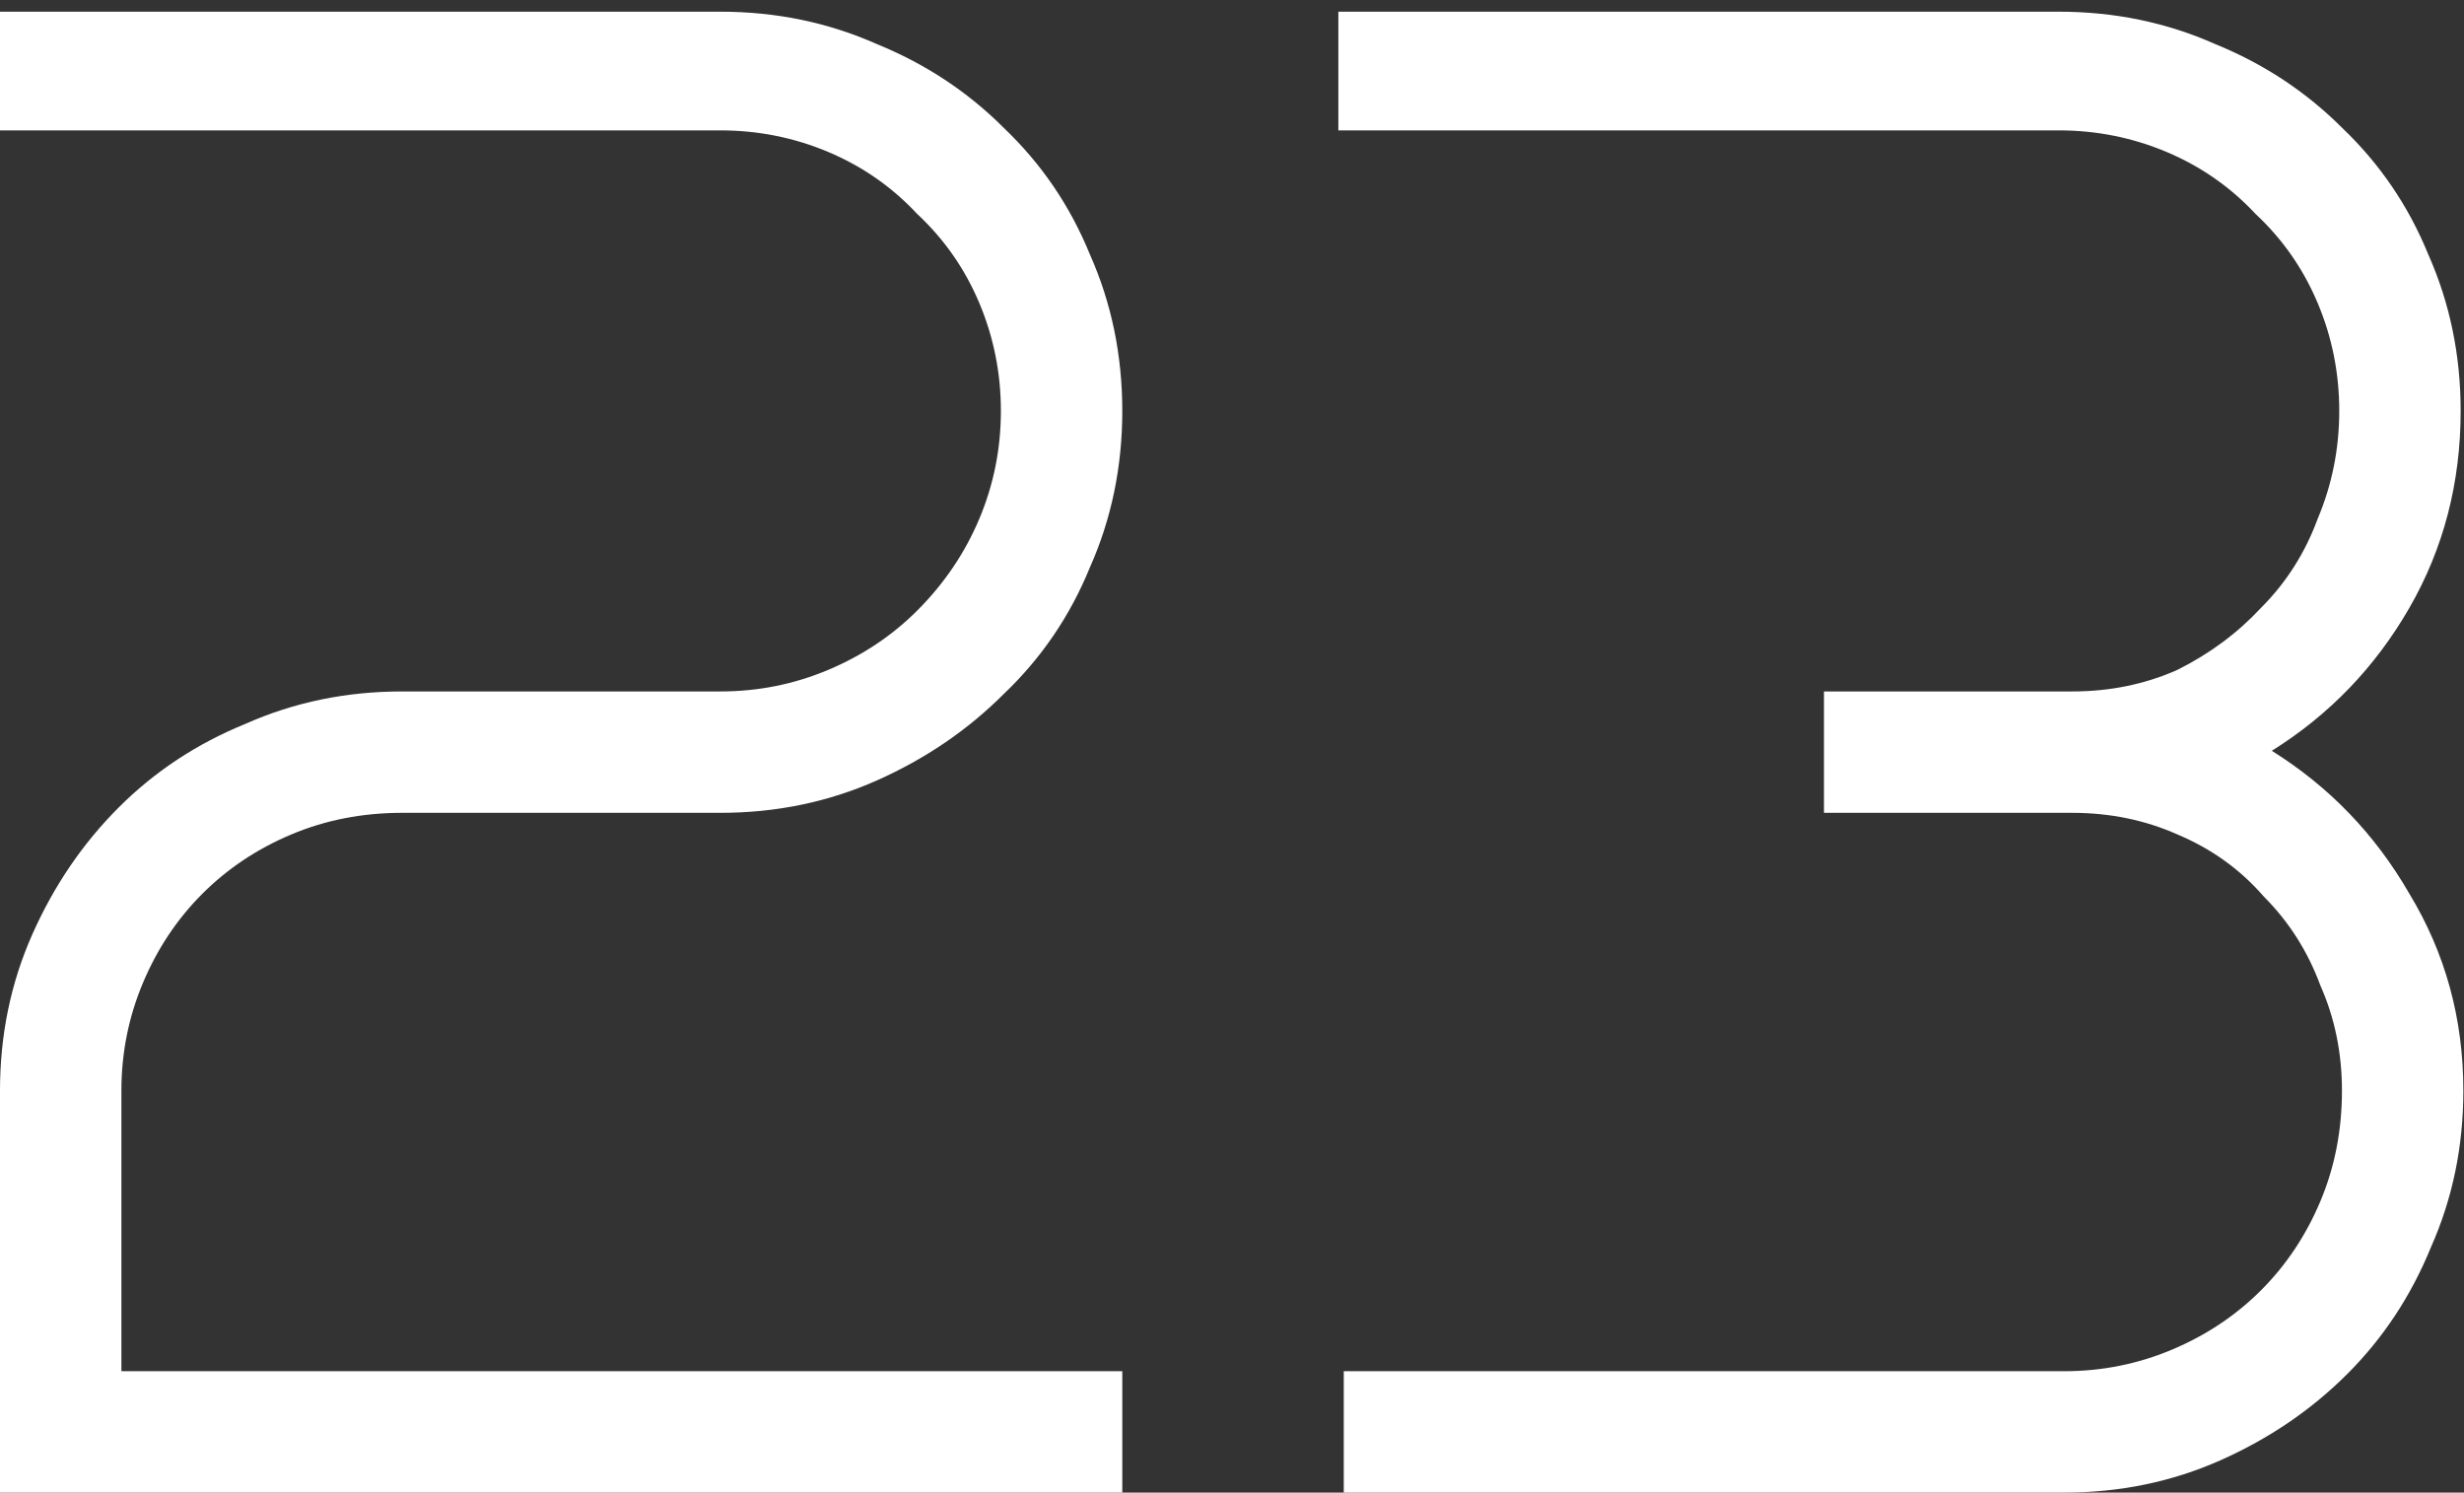 <?xml version="1.0" encoding="UTF-8"?> <svg xmlns="http://www.w3.org/2000/svg" width="137" height="83" viewBox="0 0 137 83" fill="none"><rect x="0" y="0" width="137" height="83" fill="#333333" stroke="none"/><path d="M55.65 22.85C55.65 20.75 55.25 18.75 54.45 16.85C53.65 14.95 52.5 13.3 51 11.9C49.6 10.4 47.95 9.25 46.05 8.45C44.15 7.65 42.15 7.25 40.05 7.25H0V0.65H40.05C43.15 0.65 46.05 1.25 48.75 2.45C51.45 3.55 53.8 5.1 55.8 7.1C57.9 9.1 59.5 11.45 60.6 14.15C61.8 16.85 62.4 19.75 62.4 22.85C62.4 25.95 61.8 28.85 60.6 31.55C59.5 34.25 57.9 36.6 55.8 38.6C53.8 40.6 51.45 42.2 48.75 43.4C46.05 44.6 43.15 45.2 40.05 45.2H22.35C20.15 45.2 18.1 45.6 16.2 46.4C14.3 47.2 12.65 48.3 11.25 49.7C9.85 51.1 8.75 52.75 7.95 54.65C7.15 56.55 6.75 58.55 6.75 60.65V76.25H62.4V83H0V60.65C0 57.55 0.6 54.65 1.8 51.95C3 49.25 4.6 46.9 6.6 44.9C8.6 42.9 10.95 41.35 13.65 40.25C16.35 39.05 19.25 38.45 22.35 38.45H40.05C42.15 38.45 44.15 38.05 46.05 37.25C47.95 36.45 49.6 35.35 51 33.95C52.5 32.45 53.65 30.75 54.45 28.85C55.25 26.95 55.65 24.95 55.65 22.85ZM130.064 22.85C130.064 20.75 129.664 18.75 128.864 16.85C128.064 14.95 126.914 13.3 125.414 11.9C124.014 10.4 122.364 9.25 120.464 8.45C118.564 7.65 116.564 7.25 114.464 7.25H74.414V0.65H114.464C117.564 0.65 120.464 1.25 123.164 2.45C125.864 3.55 128.214 5.1 130.214 7.1C132.314 9.1 133.914 11.45 135.014 14.15C136.214 16.85 136.814 19.75 136.814 22.85C136.814 26.85 135.864 30.5 133.964 33.8C132.064 37.1 129.514 39.75 126.314 41.75C129.514 43.75 132.064 46.4 133.964 49.7C135.964 53 136.964 56.65 136.964 60.65C136.964 63.75 136.364 66.65 135.164 69.35C134.064 72.05 132.514 74.4 130.514 76.4C128.514 78.4 126.164 80 123.464 81.2C120.764 82.4 117.864 83 114.764 83H74.714V76.25H114.764C116.864 76.25 118.864 75.85 120.764 75.05C122.664 74.25 124.314 73.15 125.714 71.75C127.114 70.35 128.214 68.7 129.014 66.8C129.814 64.9 130.214 62.85 130.214 60.65C130.214 58.55 129.814 56.6 129.014 54.8C128.314 52.9 127.264 51.25 125.864 49.85C124.564 48.35 122.964 47.2 121.064 46.4C119.264 45.6 117.314 45.2 115.214 45.2H101.414V38.45H115.214C117.314 38.45 119.264 38.05 121.064 37.25C122.864 36.35 124.414 35.2 125.714 33.8C127.114 32.4 128.164 30.75 128.864 28.85C129.664 26.95 130.064 24.95 130.064 22.85Z" fill="white"></path></svg> 